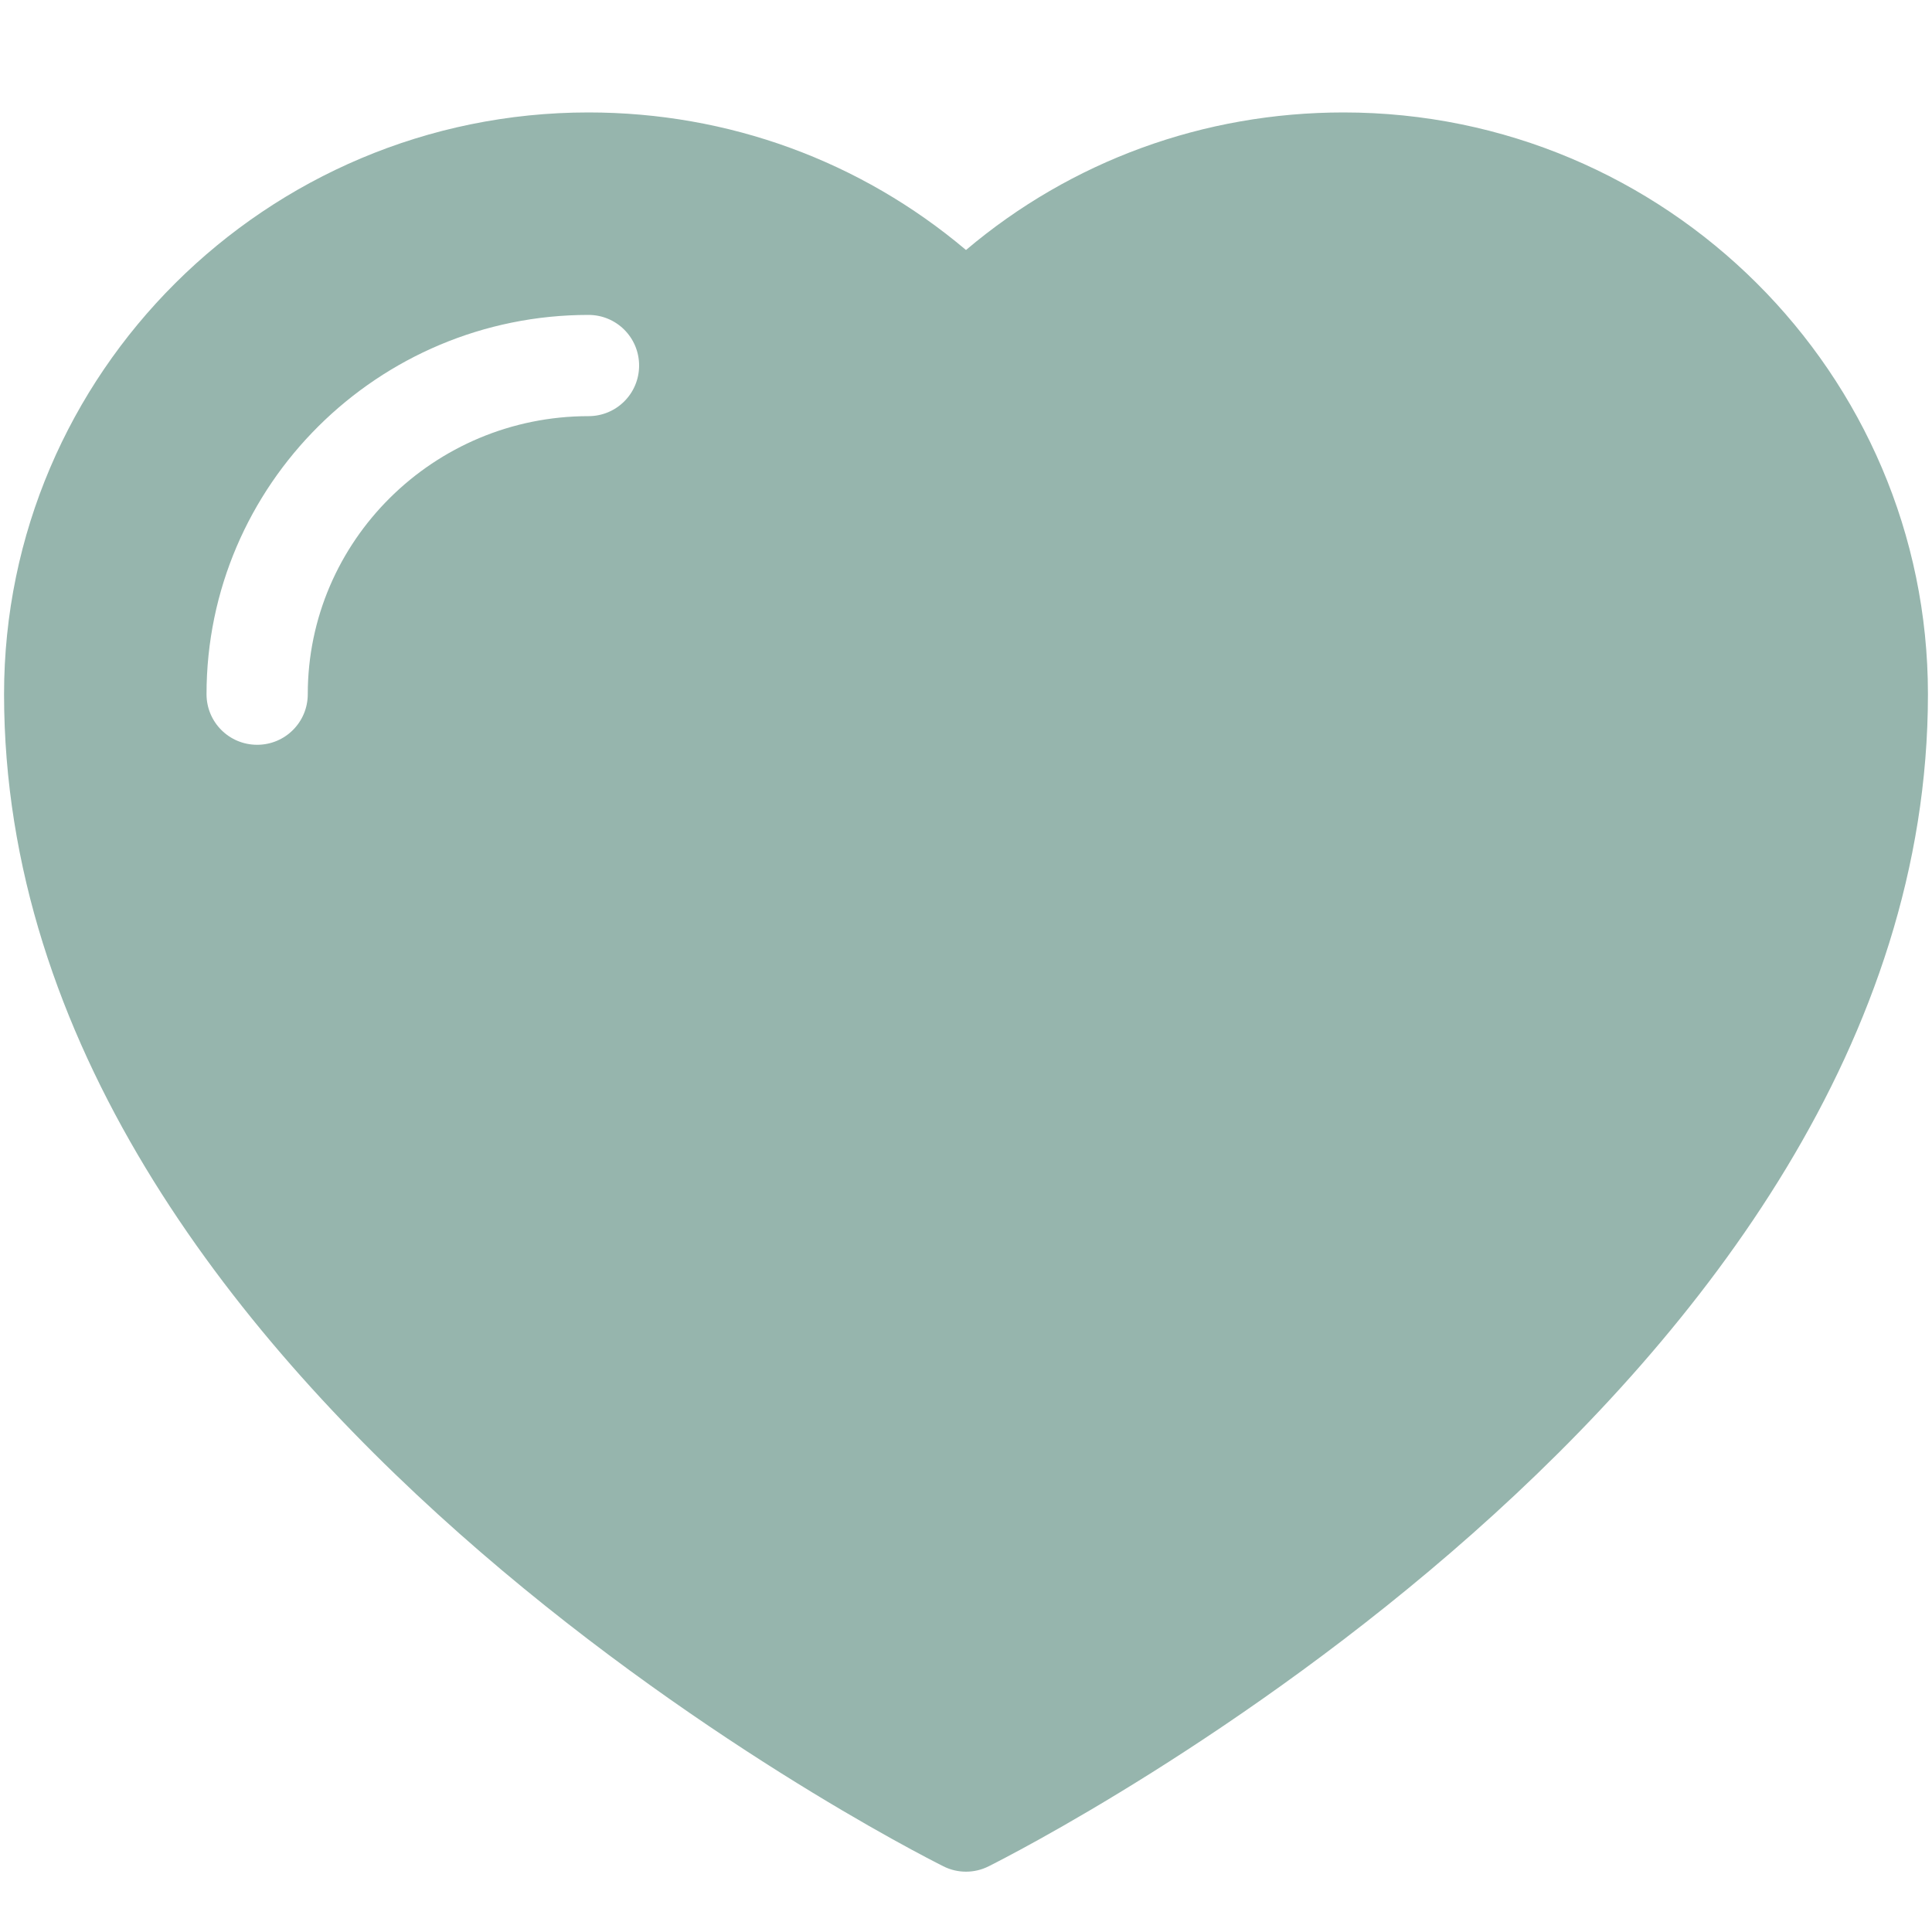 <?xml version="1.0" encoding="UTF-8"?> <svg xmlns="http://www.w3.org/2000/svg" xmlns:xlink="http://www.w3.org/1999/xlink" id="Layer_1" version="1.1" viewBox="0 0 100 100"><defs><style> .st0 { fill: none; } .st1 { fill: #96b5ad; } .st2 { clip-path: url(#clippath); } </style><clipPath id="clippath"><rect class="st0" x=".21" y="5.82" width="99.59" height="91.06"></rect></clipPath></defs><g class="st2"><path class="st1" d="M30.46,21.54c-8.01,0-14.53,6.46-14.53,14.39,0,1.45-1.17,2.62-2.62,2.62s-2.62-1.17-2.62-2.62c0-10.82,8.87-19.63,19.77-19.63,1.45,0,2.62,1.17,2.62,2.62s-1.17,2.62-2.62,2.62M69.54,5.82c-7.24,0-14.09,2.51-19.54,7.12-5.46-4.61-12.3-7.12-19.54-7.12C13.78,5.82.21,19.33.21,35.93c0,35.95,46.64,59.68,48.62,60.67.73.37,1.61.37,2.34,0,1.98-.99,48.62-24.72,48.62-60.67,0-16.6-13.57-30.11-30.25-30.11"></path></g></svg> 